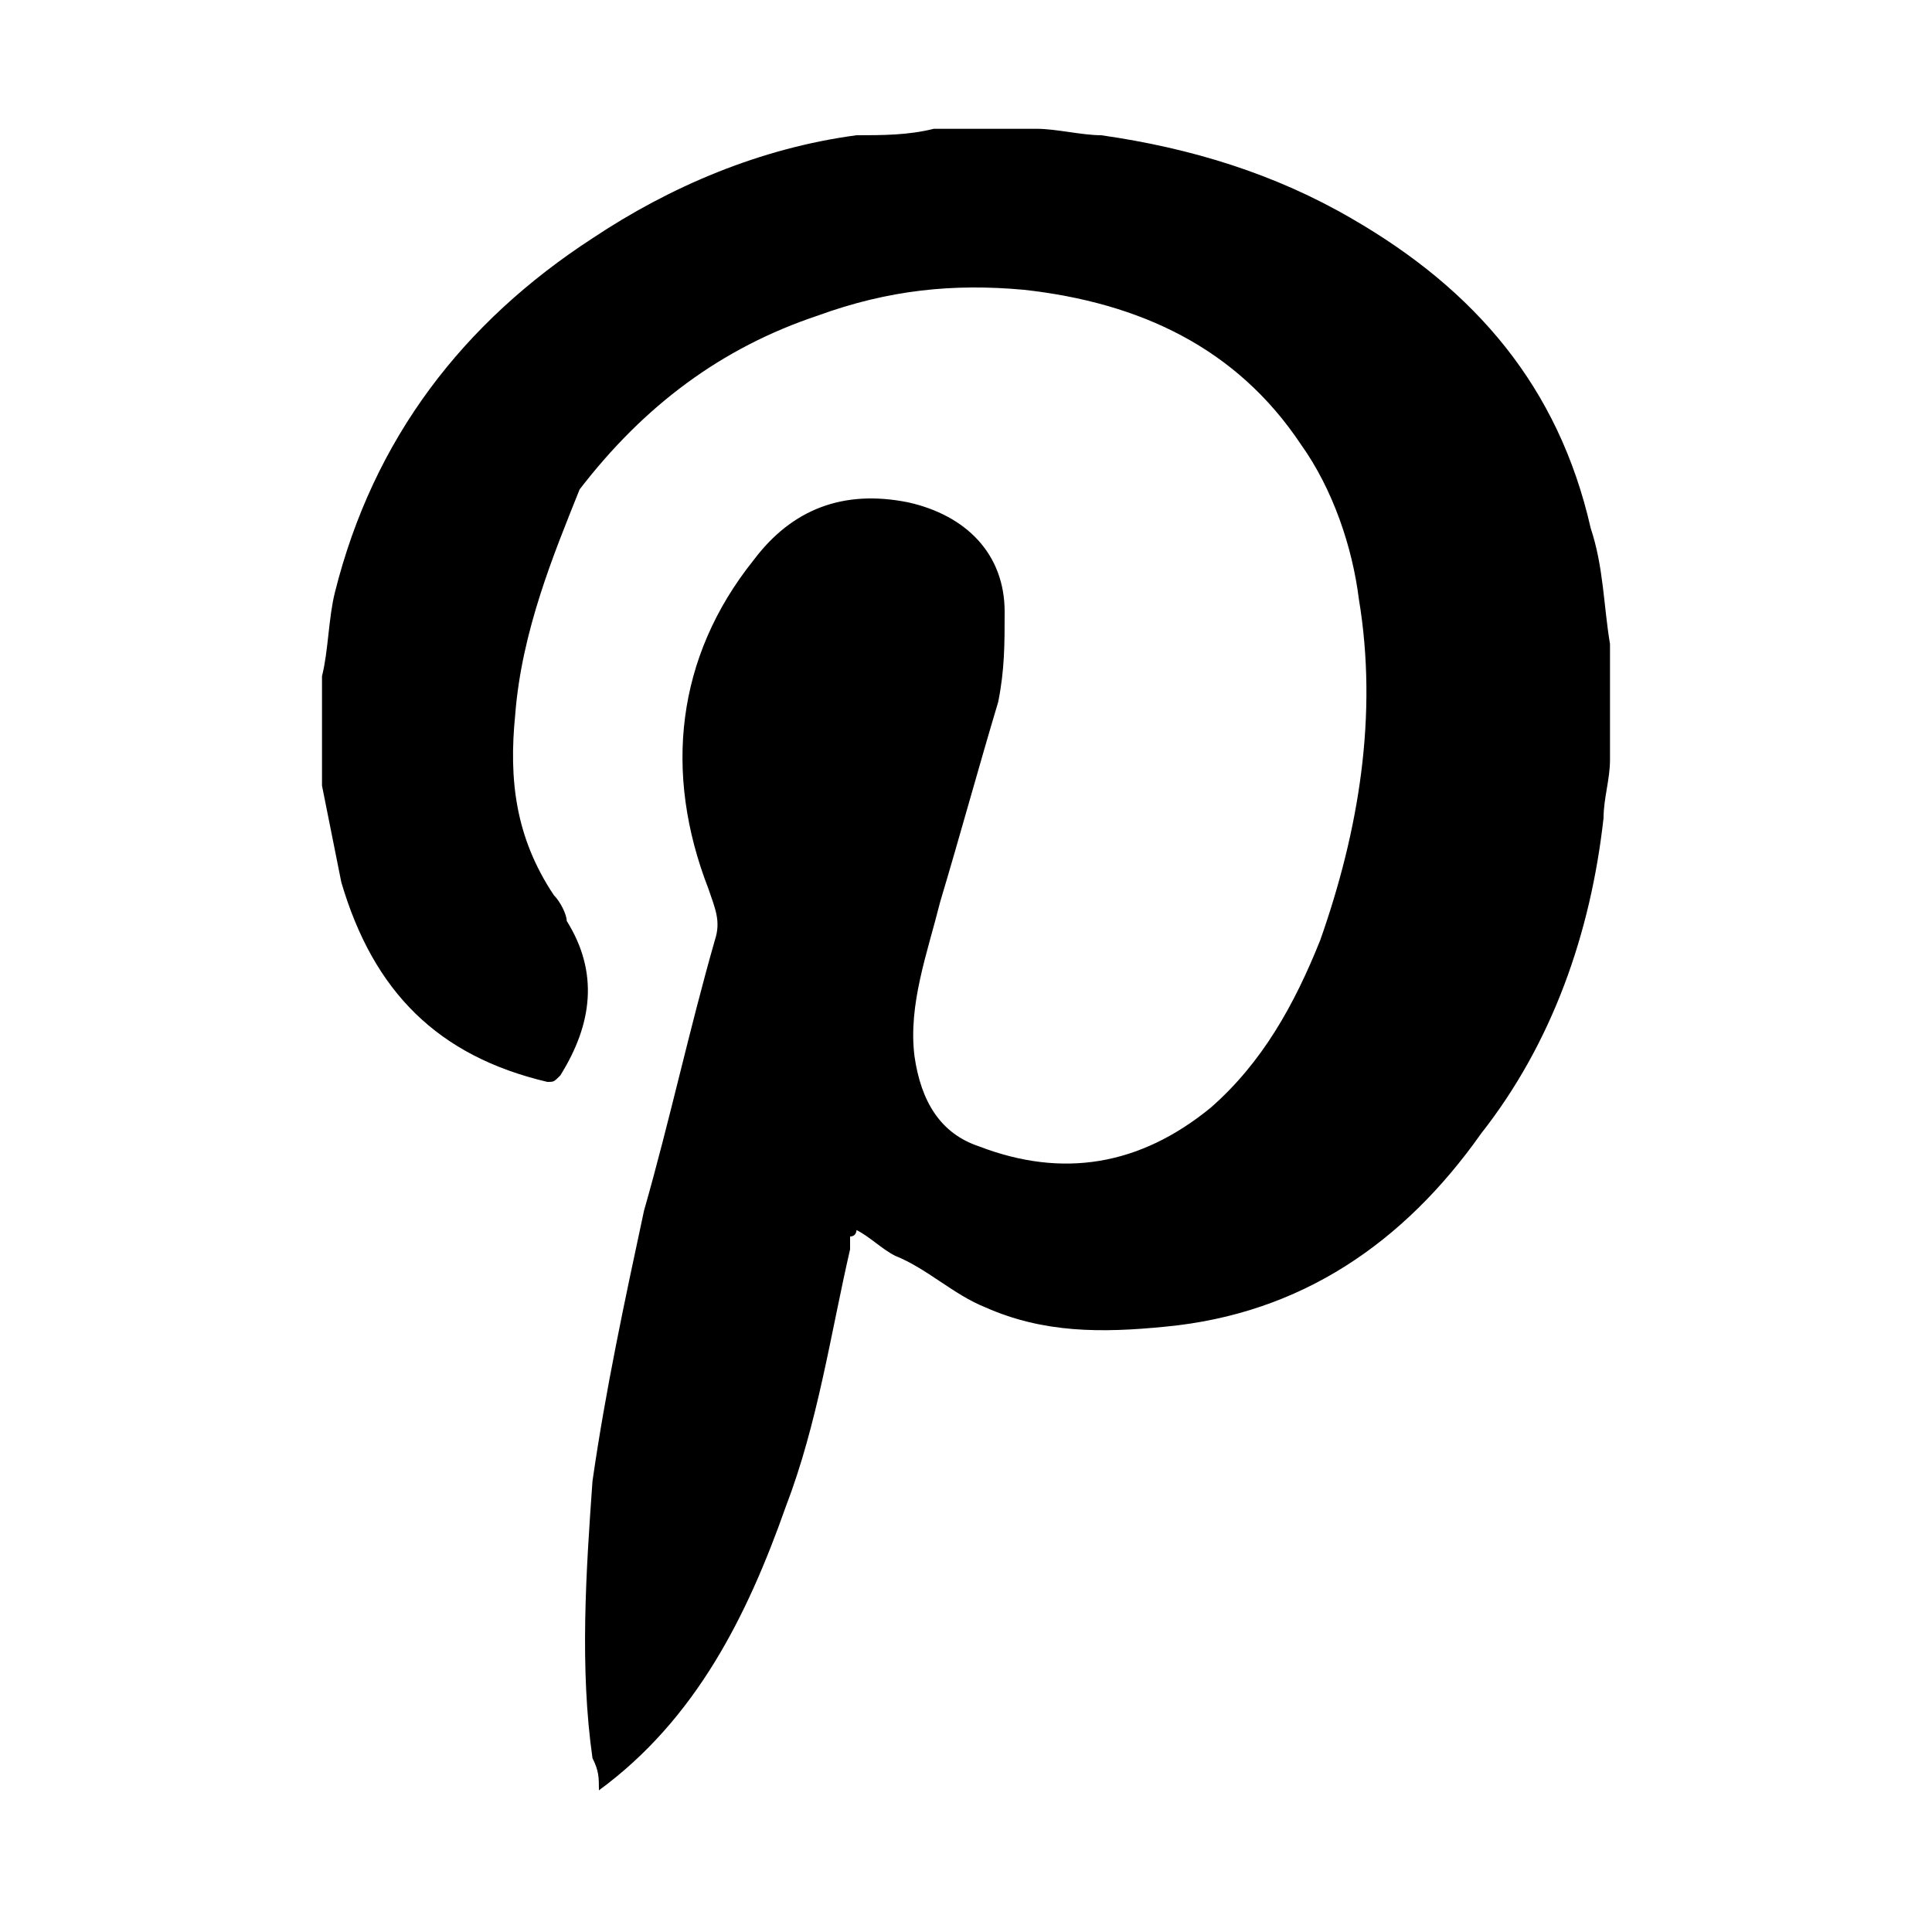 <svg xmlns="http://www.w3.org/2000/svg" xmlns:xlink="http://www.w3.org/1999/xlink" id="Layer_1" x="0px" y="0px" viewBox="0 0 30 30" style="enable-background:new 0 0 30 30;" xml:space="preserve">
<style type="text/css">
	.st0{fill-rule:evenodd;clip-rule:evenodd;}
</style>
<g>
	<path d="M14.5,2c0.5,0,1.1,0,1.6,0c0.3,0,0.7,0.1,1,0.1c1.4,0.2,2.7,0.6,3.9,1.3c1.9,1.1,3.2,2.6,3.7,4.8c0.2,0.6,0.2,1.2,0.3,1.8   c0,0.6,0,1.2,0,1.8c0,0.3-0.1,0.6-0.1,0.9c-0.2,1.8-0.8,3.5-1.9,4.9c-1.2,1.7-2.8,2.8-4.9,3c-1,0.1-1.9,0.1-2.8-0.3   c-0.5-0.2-0.9-0.6-1.4-0.8c-0.2-0.1-0.4-0.3-0.6-0.4c0,0,0,0.1-0.1,0.1c0,0.1,0,0.1,0,0.2c-0.3,1.3-0.5,2.7-1,4   c-0.6,1.7-1.4,3.3-2.9,4.4c0,0,0,0,0,0c0-0.2,0-0.3-0.1-0.5c-0.2-1.4-0.1-2.9,0-4.3c0.2-1.4,0.5-2.8,0.8-4.2   c0.4-1.4,0.7-2.8,1.1-4.2c0.1-0.3,0-0.5-0.1-0.8c-0.7-1.8-0.5-3.6,0.7-5.1c0.6-0.8,1.4-1.1,2.4-0.9c0.9,0.2,1.5,0.8,1.5,1.7   c0,0.5,0,0.9-0.1,1.4c-0.3,1-0.6,2.1-0.9,3.1c-0.2,0.8-0.5,1.6-0.4,2.4c0.1,0.7,0.4,1.2,1,1.4c1.3,0.5,2.5,0.3,3.6-0.6   c0.8-0.7,1.3-1.6,1.7-2.6c0.6-1.7,0.9-3.5,0.6-5.3c-0.1-0.8-0.4-1.7-0.9-2.4c-1-1.5-2.5-2.2-4.3-2.4c-1.1-0.1-2.1,0-3.2,0.4   c-1.5,0.5-2.7,1.4-3.7,2.7C8.6,8.6,8.1,9.8,8,11.1c-0.1,1,0,1.9,0.6,2.8c0.1,0.1,0.2,0.3,0.2,0.4c0.5,0.8,0.4,1.6-0.1,2.4   c-0.1,0.1-0.1,0.1-0.2,0.1c-1.7-0.4-2.7-1.4-3.2-3.1c-0.1-0.5-0.2-1-0.3-1.5c0-0.6,0-1.1,0-1.7c0.1-0.4,0.1-0.9,0.2-1.3   c0.6-2.4,2-4.2,4-5.5c1.2-0.8,2.6-1.4,4.1-1.6C13.7,2.1,14.1,2.1,14.5,2z"></path>
</g>
</svg>